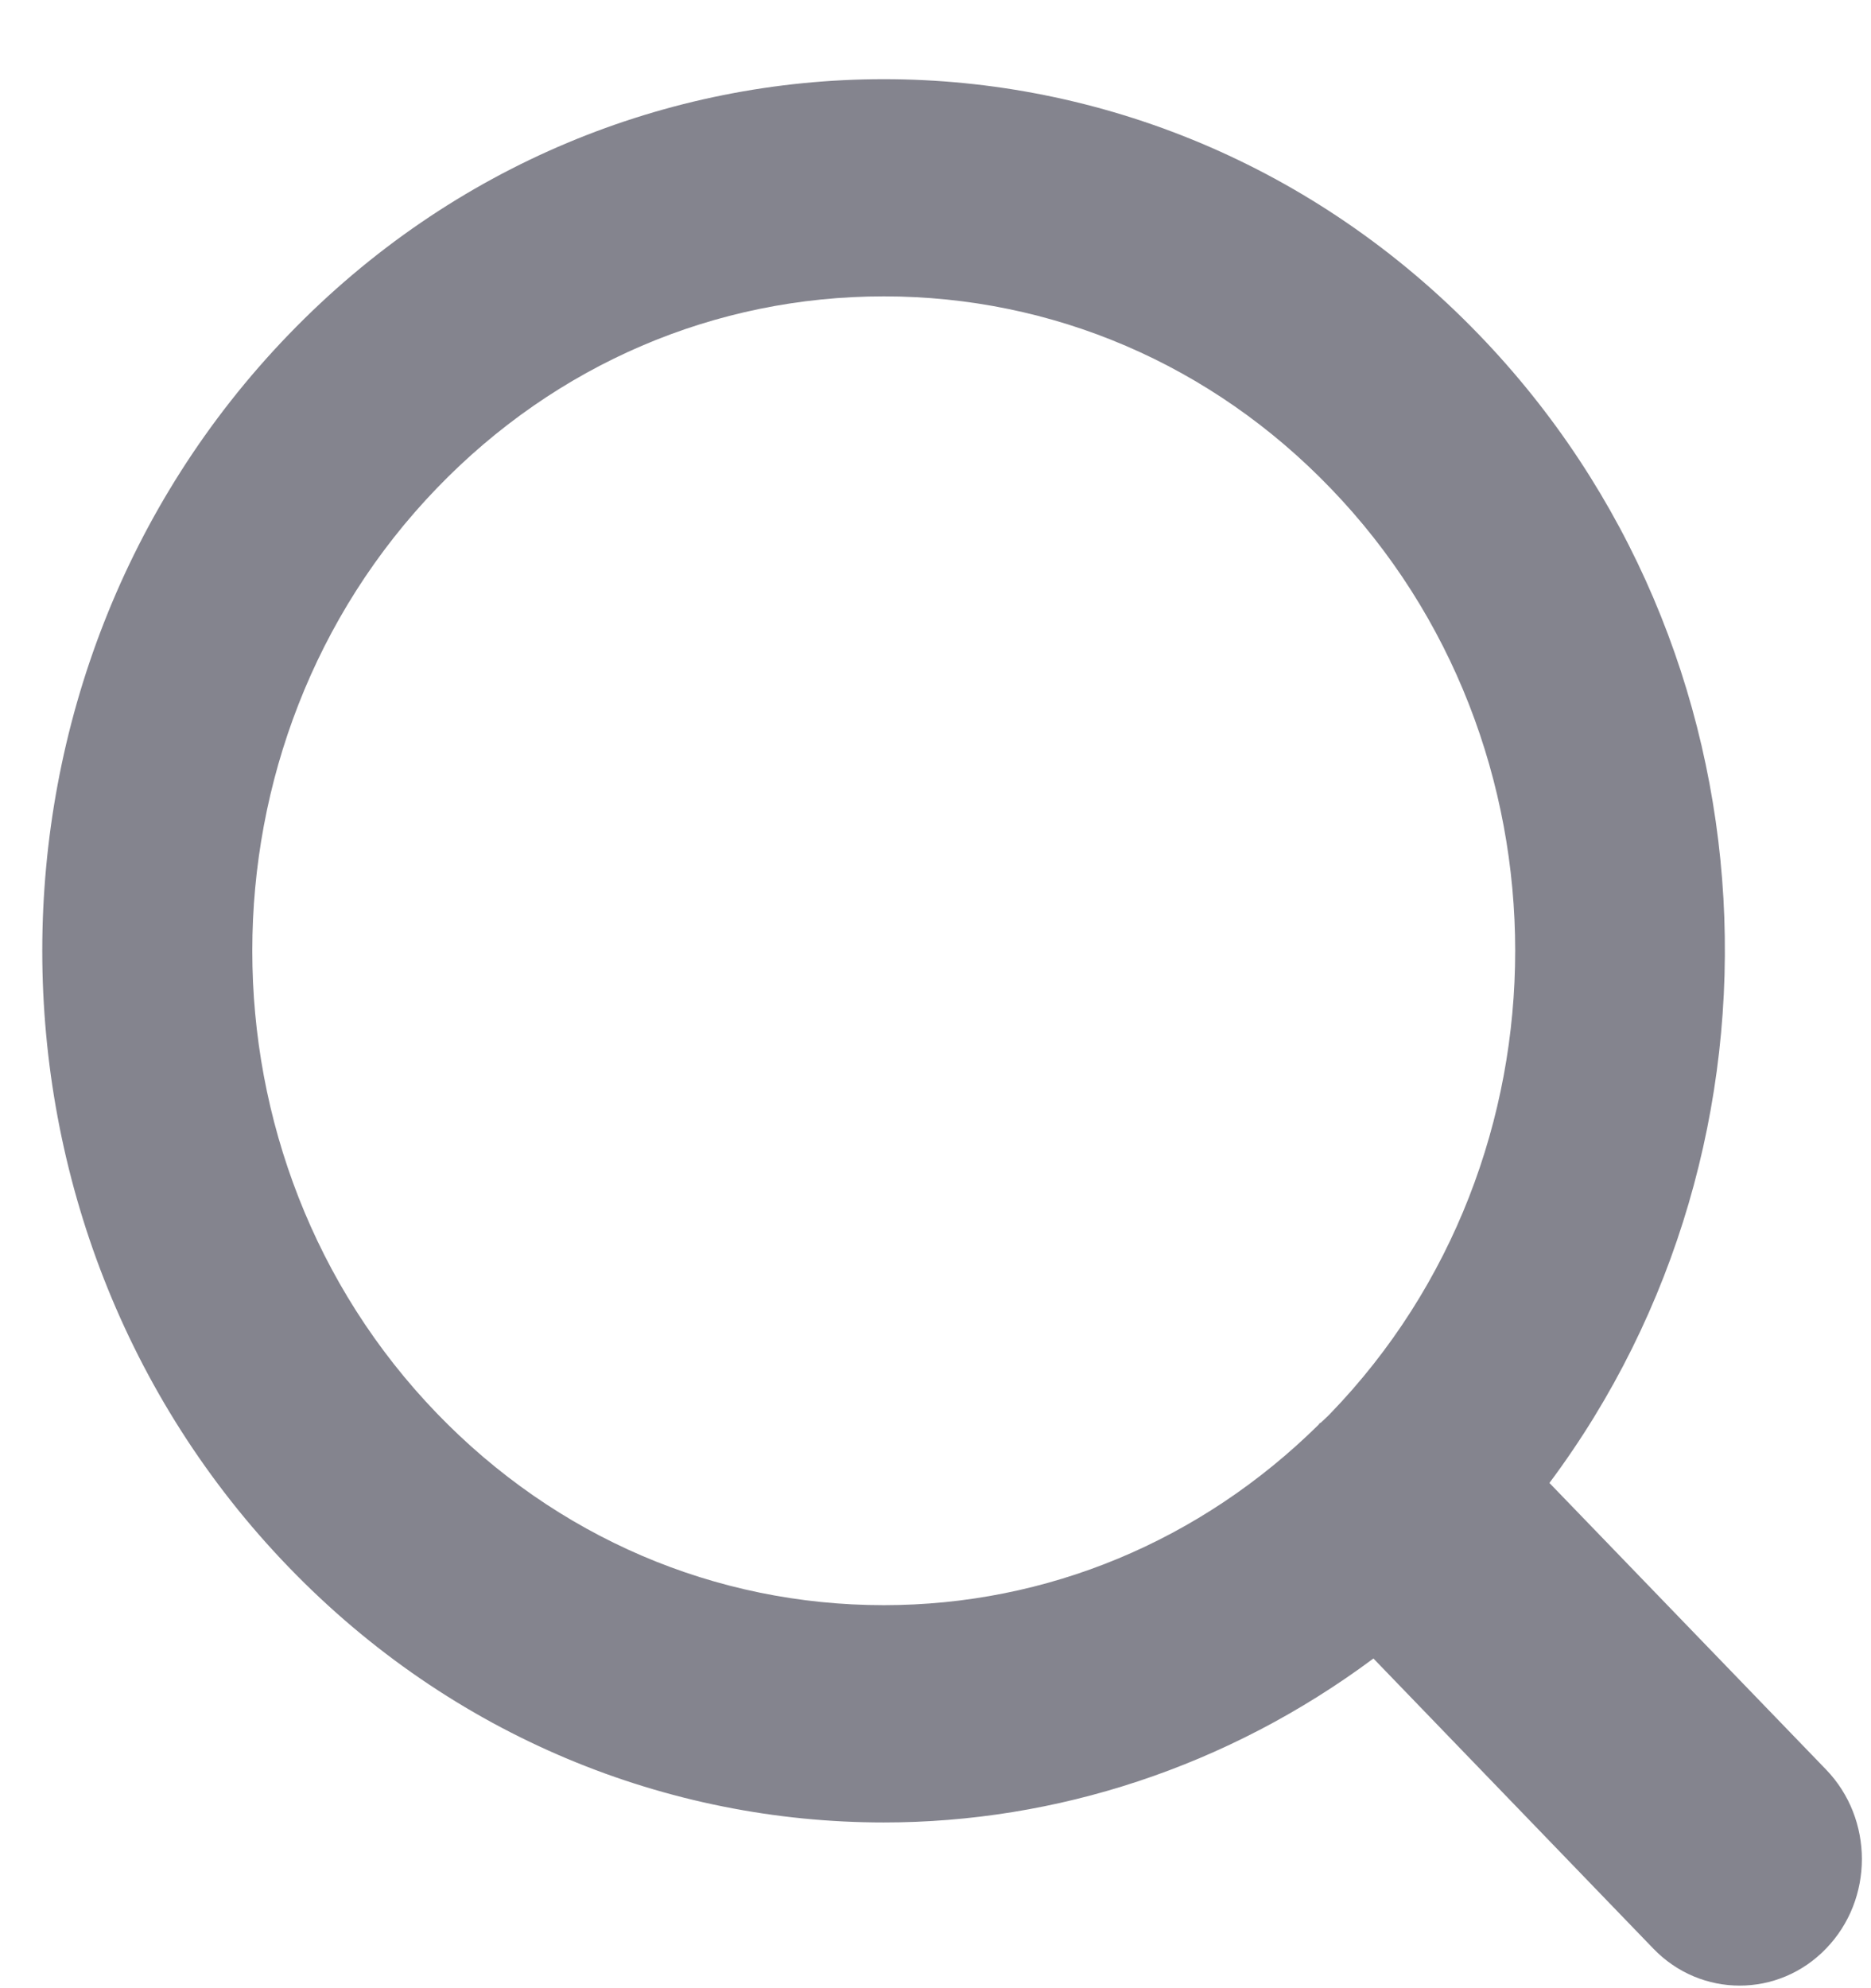 <svg
 xmlns="http://www.w3.org/2000/svg"
 xmlns:xlink="http://www.w3.org/1999/xlink"
 width="16px" height="17px" viewBox="0 0 16 17">
<path fill-rule="evenodd"  fill="#84848e"
 d="M15.616,15.131 L13.250,12.680 C15.433,9.757 15.236,5.542 12.646,2.860 C11.241,1.404 9.399,0.677 7.558,0.677 C5.716,0.677 3.874,1.404 2.469,2.860 C-0.341,5.771 -0.341,10.490 2.469,13.400 C3.874,14.856 5.716,15.583 7.558,15.583 C9.029,15.583 10.496,15.110 11.745,14.181 L14.138,16.661 C14.342,16.873 14.610,16.978 14.877,16.978 C15.144,16.978 15.412,16.873 15.616,16.661 C16.024,16.239 16.024,15.554 15.616,15.131 ZM11.377,12.086 C11.352,12.113 11.324,12.136 11.298,12.162 C11.294,12.166 11.287,12.167 11.283,12.172 C11.280,12.175 11.279,12.179 11.276,12.182 C10.268,13.176 8.955,13.725 7.558,13.725 C6.114,13.725 4.757,13.143 3.737,12.086 C1.631,9.905 1.631,6.355 3.737,4.173 C4.757,3.115 6.114,2.534 7.558,2.534 C9.001,2.534 10.358,3.115 11.377,4.173 C13.484,6.355 13.484,9.905 11.377,12.086 Z"/>
</svg>
